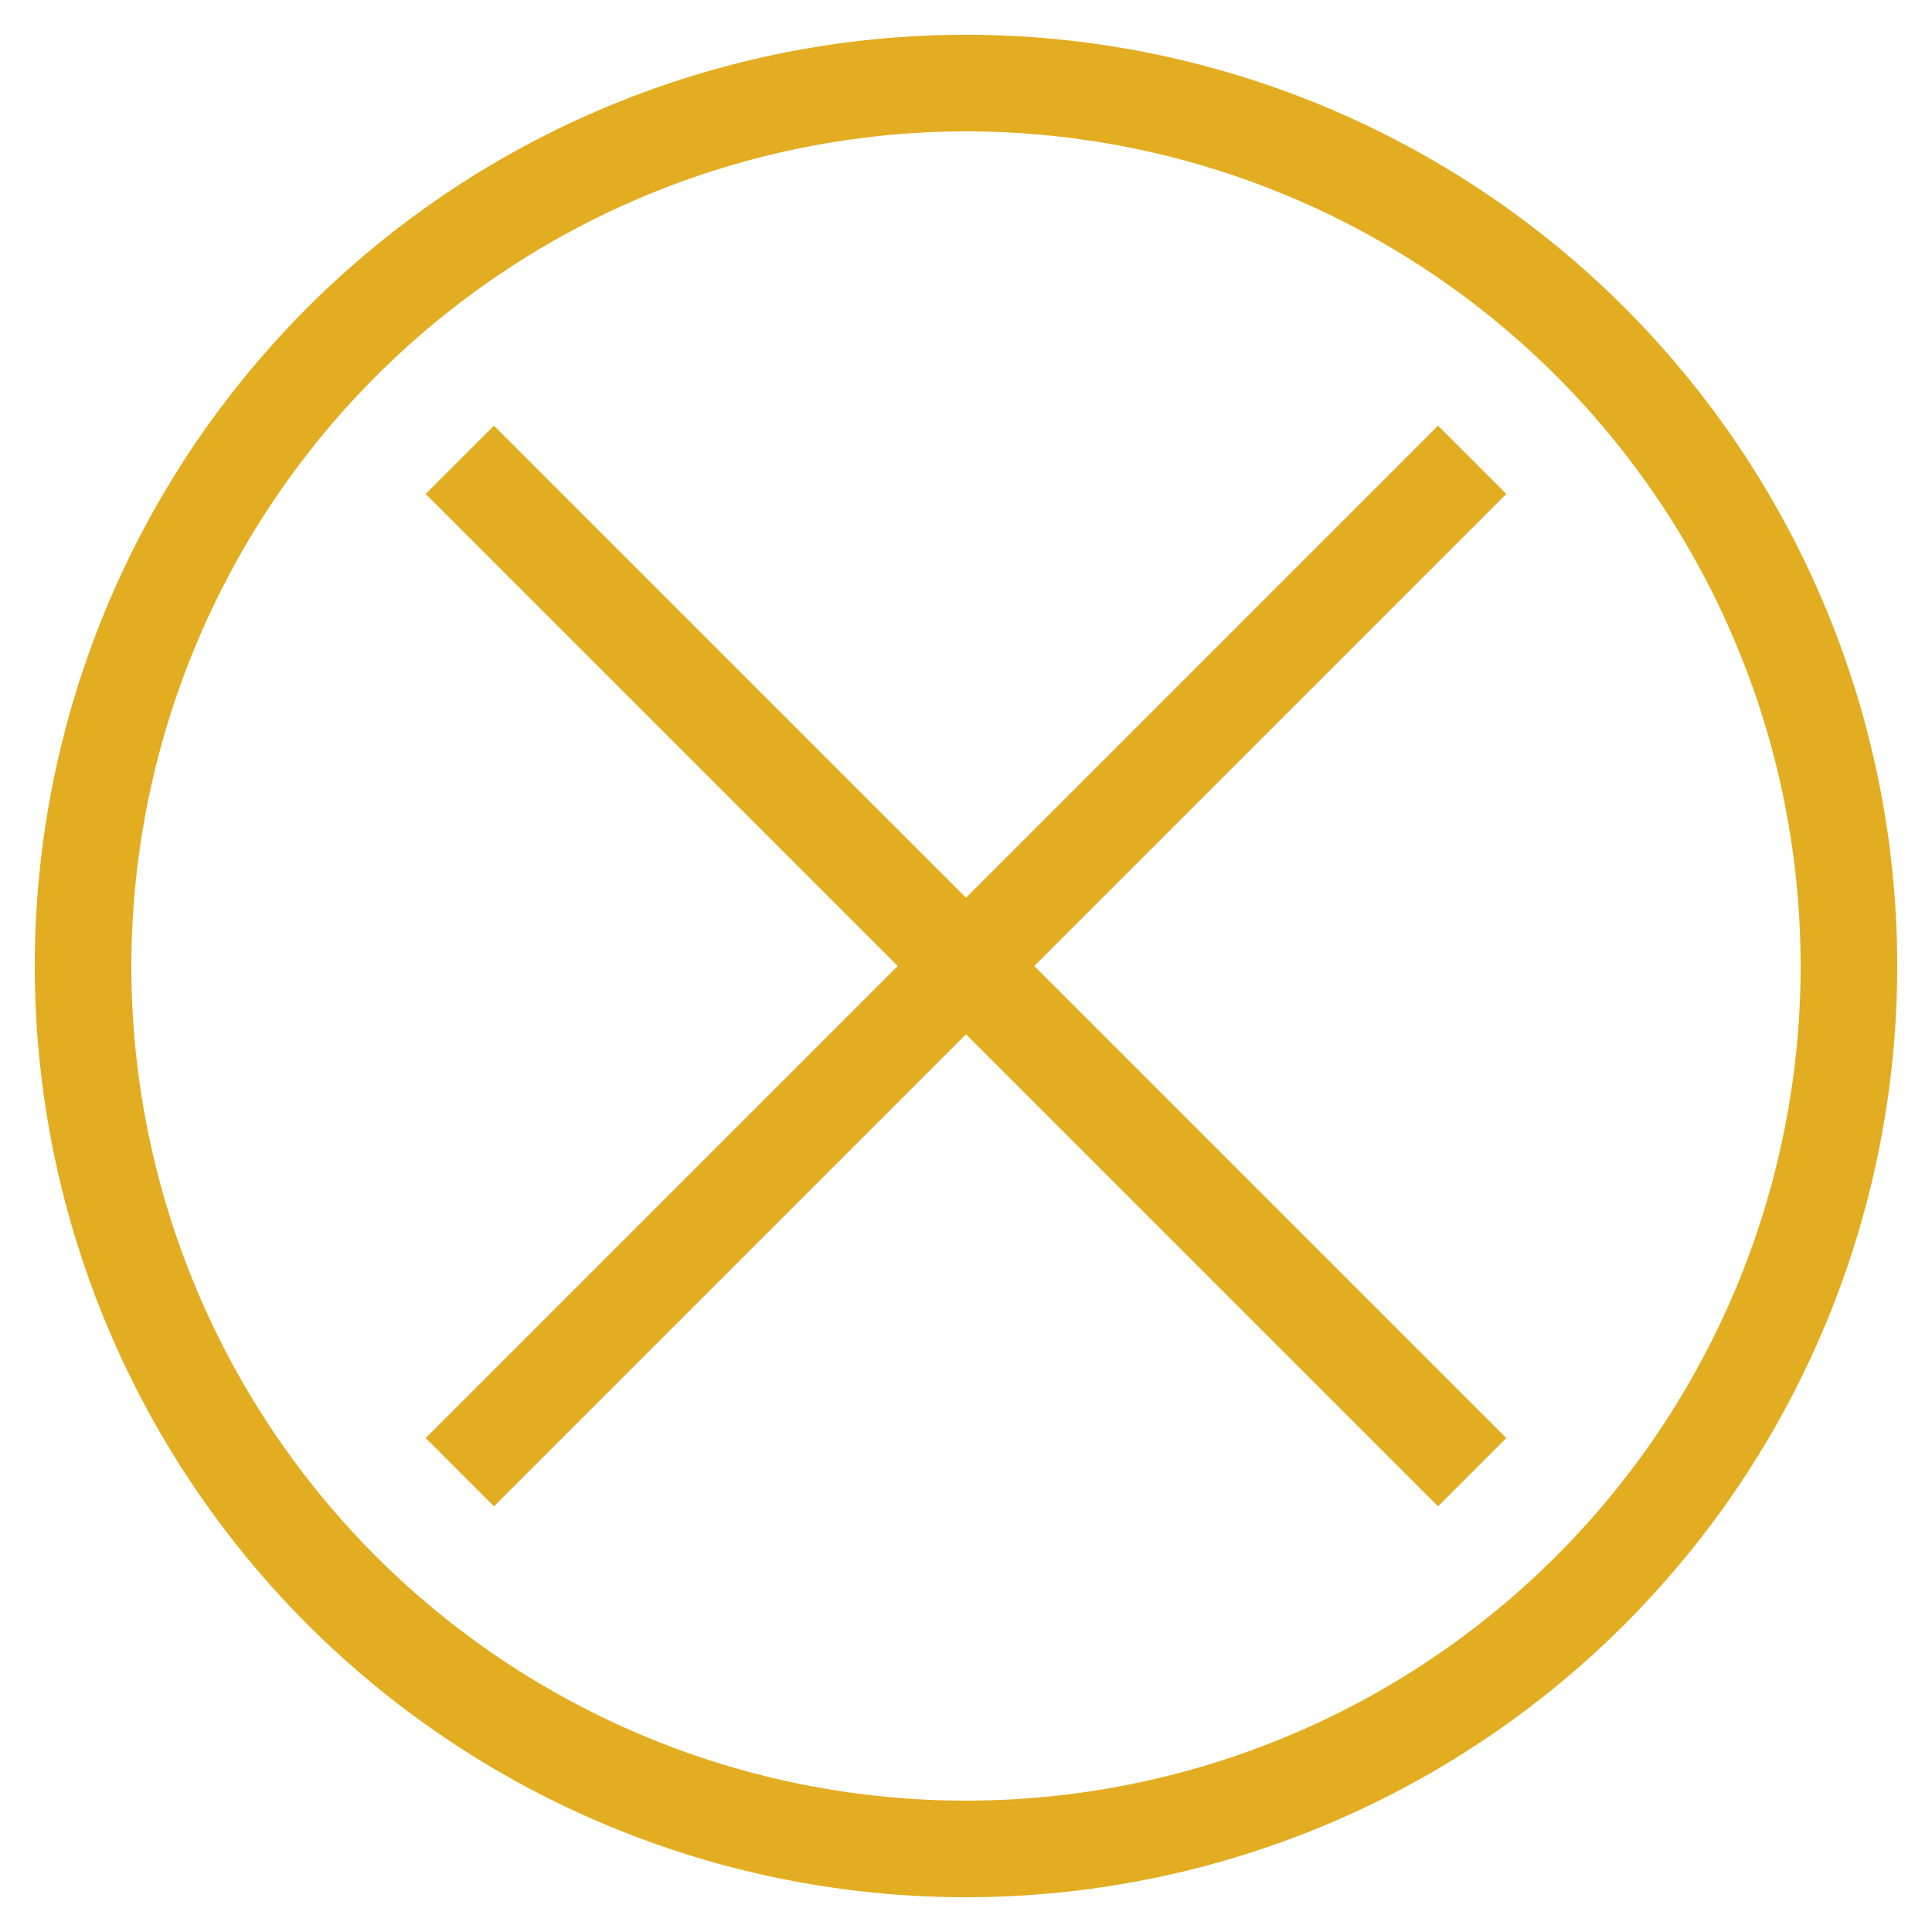 <svg id="レイヤー_1" data-name="レイヤー 1" xmlns="http://www.w3.org/2000/svg" viewBox="0 0 40 40"><defs><style>.cls-1{fill:#e3ad22;}.cls-2{fill:none;stroke:#e3ad22;stroke-miterlimit:10;stroke-width:2px;}</style></defs><path class="cls-1" d="M20,2.72A17.28,17.28,0,1,1,2.72,20,17.3,17.3,0,0,1,20,2.72m0-2A19.28,19.28,0,1,0,39.28,20,19.28,19.28,0,0,0,20,.72Z"/><line class="cls-2" x1="9.52" y1="9.52" x2="30.48" y2="30.48"/><line class="cls-2" x1="30.48" y1="9.52" x2="9.52" y2="30.48"/></svg>